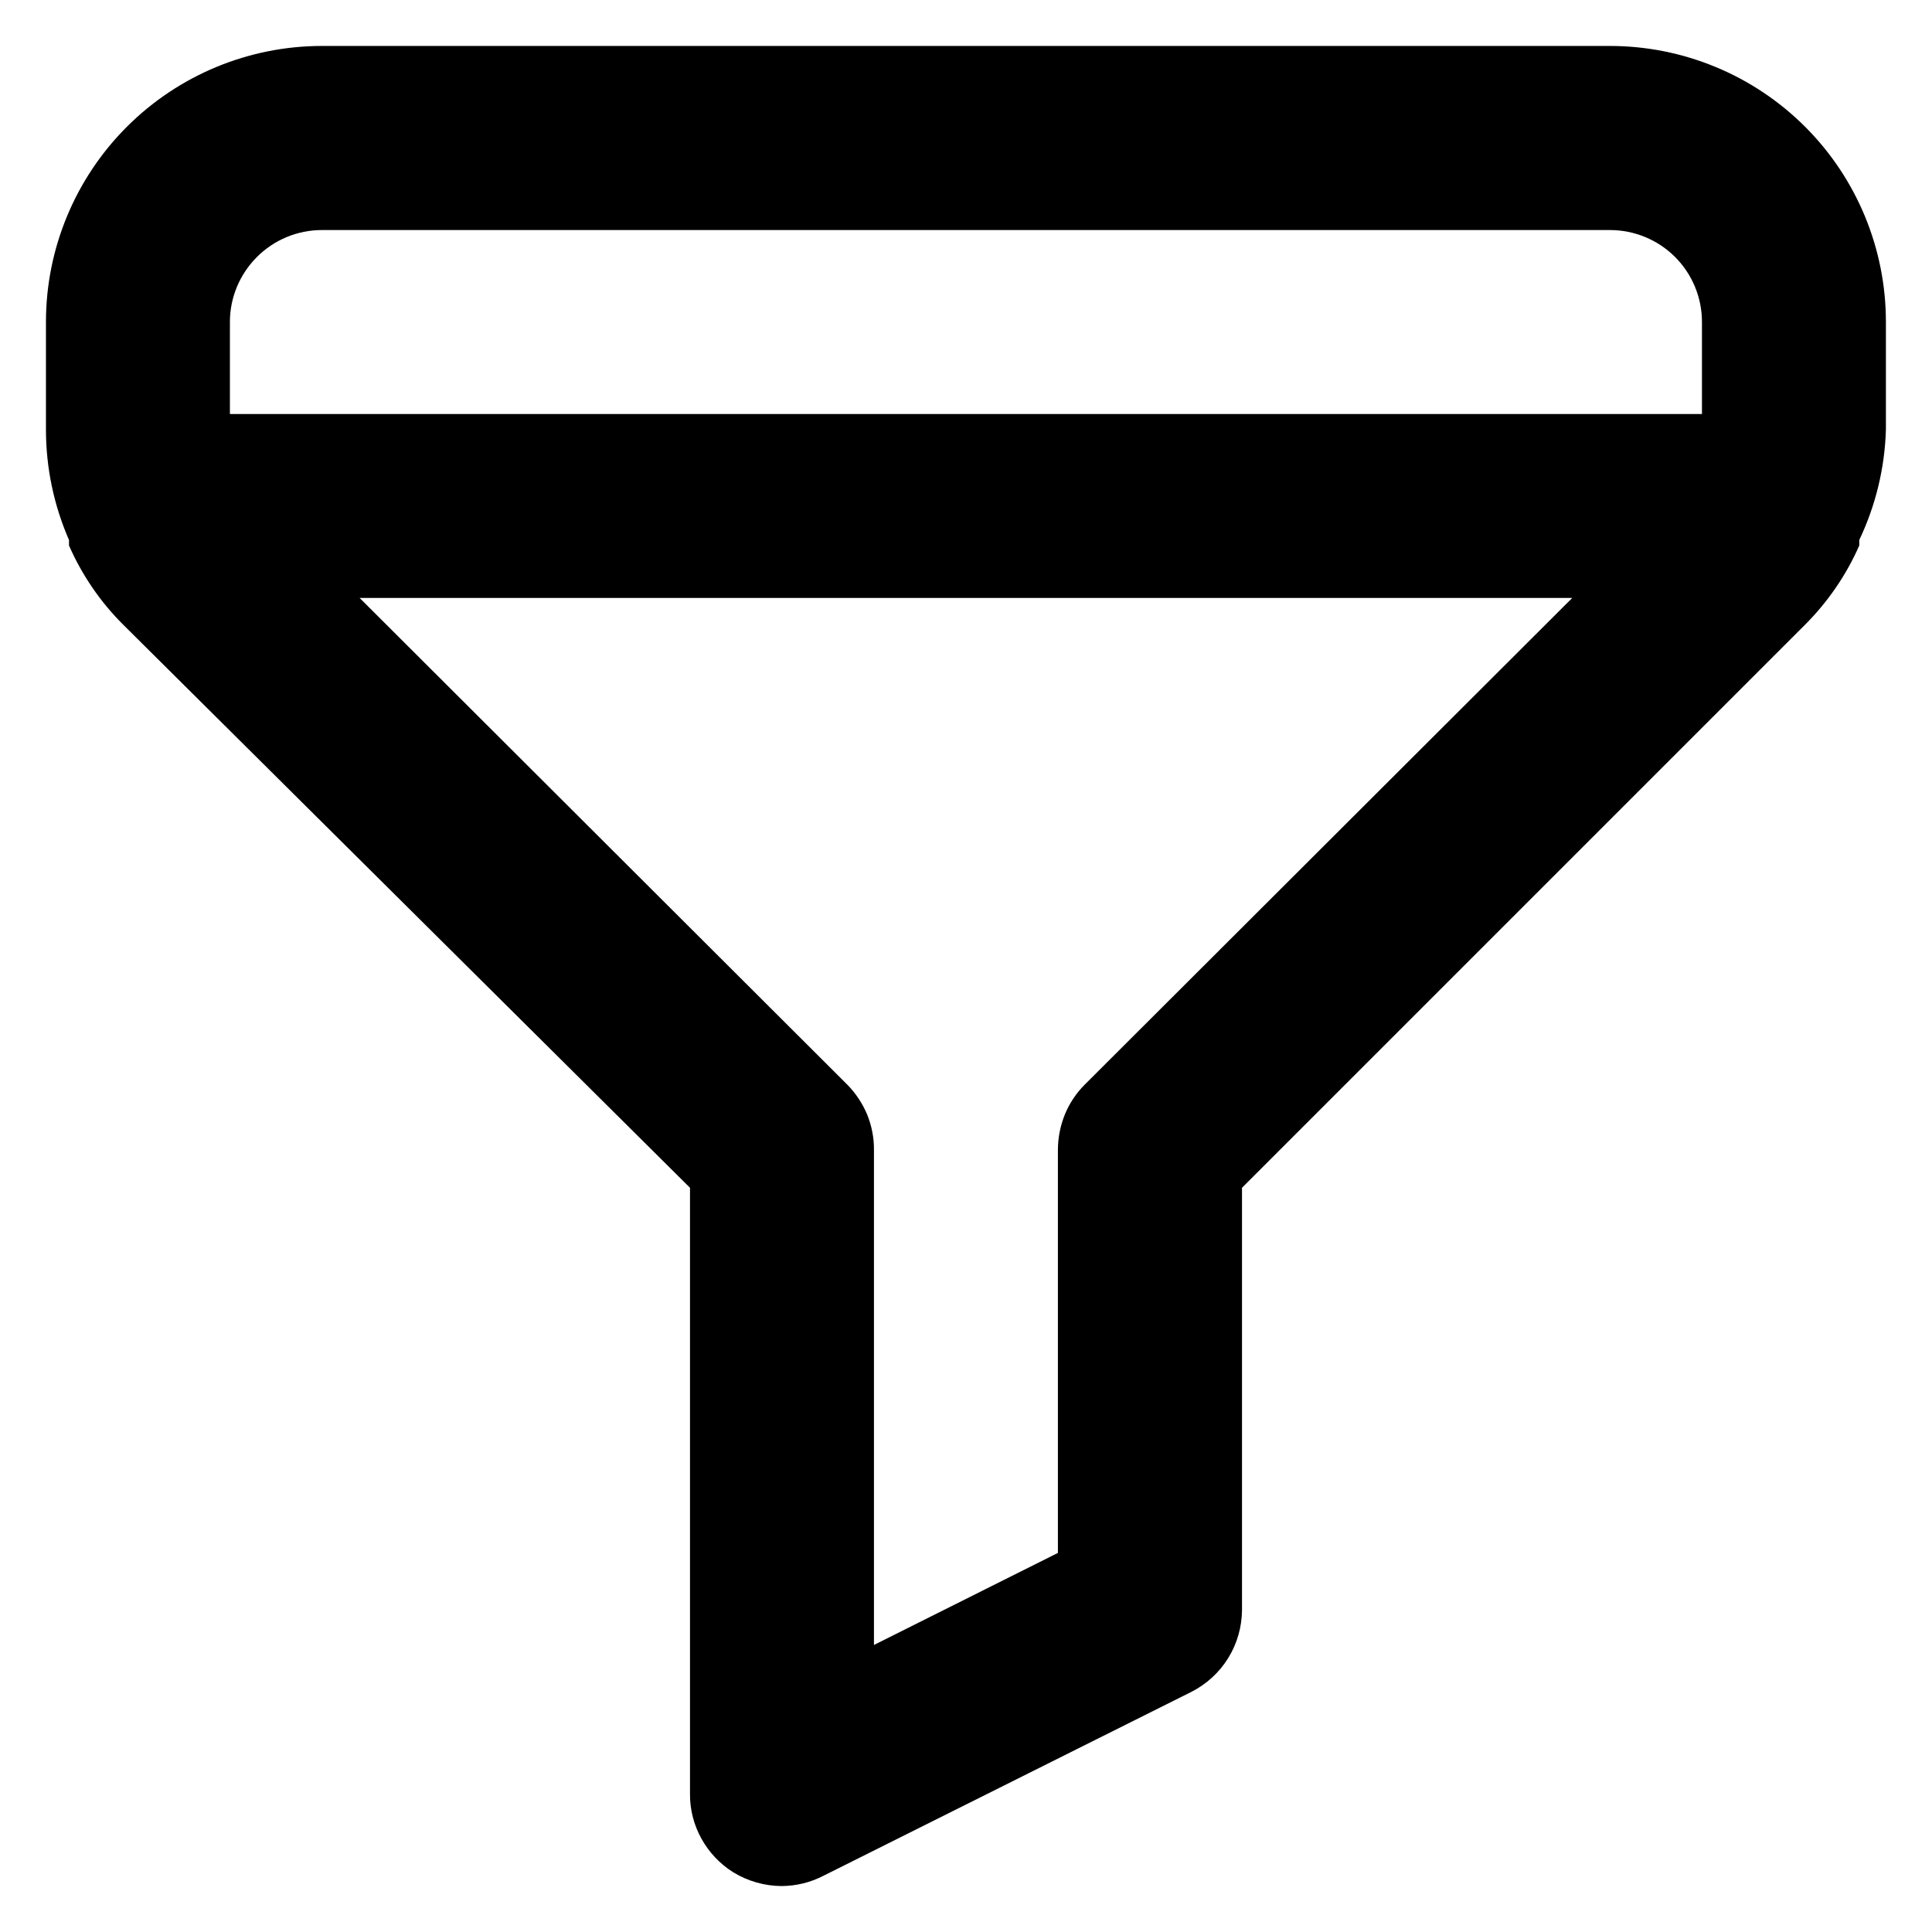 <svg width="14" height="14" viewBox="0 0 14 14" fill="none" xmlns="http://www.w3.org/2000/svg">
<path d="M11.666 0.333H2.333C1.803 0.333 1.294 0.544 0.919 0.919C0.544 1.294 0.333 1.803 0.333 2.333V3.113C0.333 3.389 0.39 3.661 0.5 3.913V3.953C0.594 4.167 0.727 4.362 0.893 4.527L5 8.607V13C4.999 13.113 5.028 13.225 5.083 13.324C5.138 13.423 5.217 13.507 5.313 13.567C5.419 13.632 5.542 13.667 5.666 13.667C5.771 13.666 5.873 13.641 5.966 13.593L8.633 12.26C8.743 12.204 8.835 12.12 8.9 12.015C8.965 11.91 8.999 11.79 9 11.667V8.607L13.08 4.527C13.245 4.362 13.379 4.167 13.473 3.953V3.913C13.592 3.663 13.658 3.39 13.666 3.113V2.333C13.666 1.803 13.456 1.294 13.081 0.919C12.706 0.544 12.197 0.333 11.666 0.333ZM7.86 7.86C7.798 7.922 7.749 7.996 7.716 8.077C7.683 8.159 7.666 8.246 7.666 8.333V11.253L6.333 11.92V8.333C6.334 8.246 6.317 8.159 6.284 8.077C6.25 7.996 6.201 7.922 6.14 7.86L2.606 4.333H11.393L7.86 7.86ZM12.333 3H1.666V2.333C1.666 2.156 1.737 1.987 1.862 1.862C1.987 1.737 2.156 1.667 2.333 1.667H11.666C11.843 1.667 12.013 1.737 12.138 1.862C12.263 1.987 12.333 2.156 12.333 2.333V3Z" fill="black"/>
</svg>
